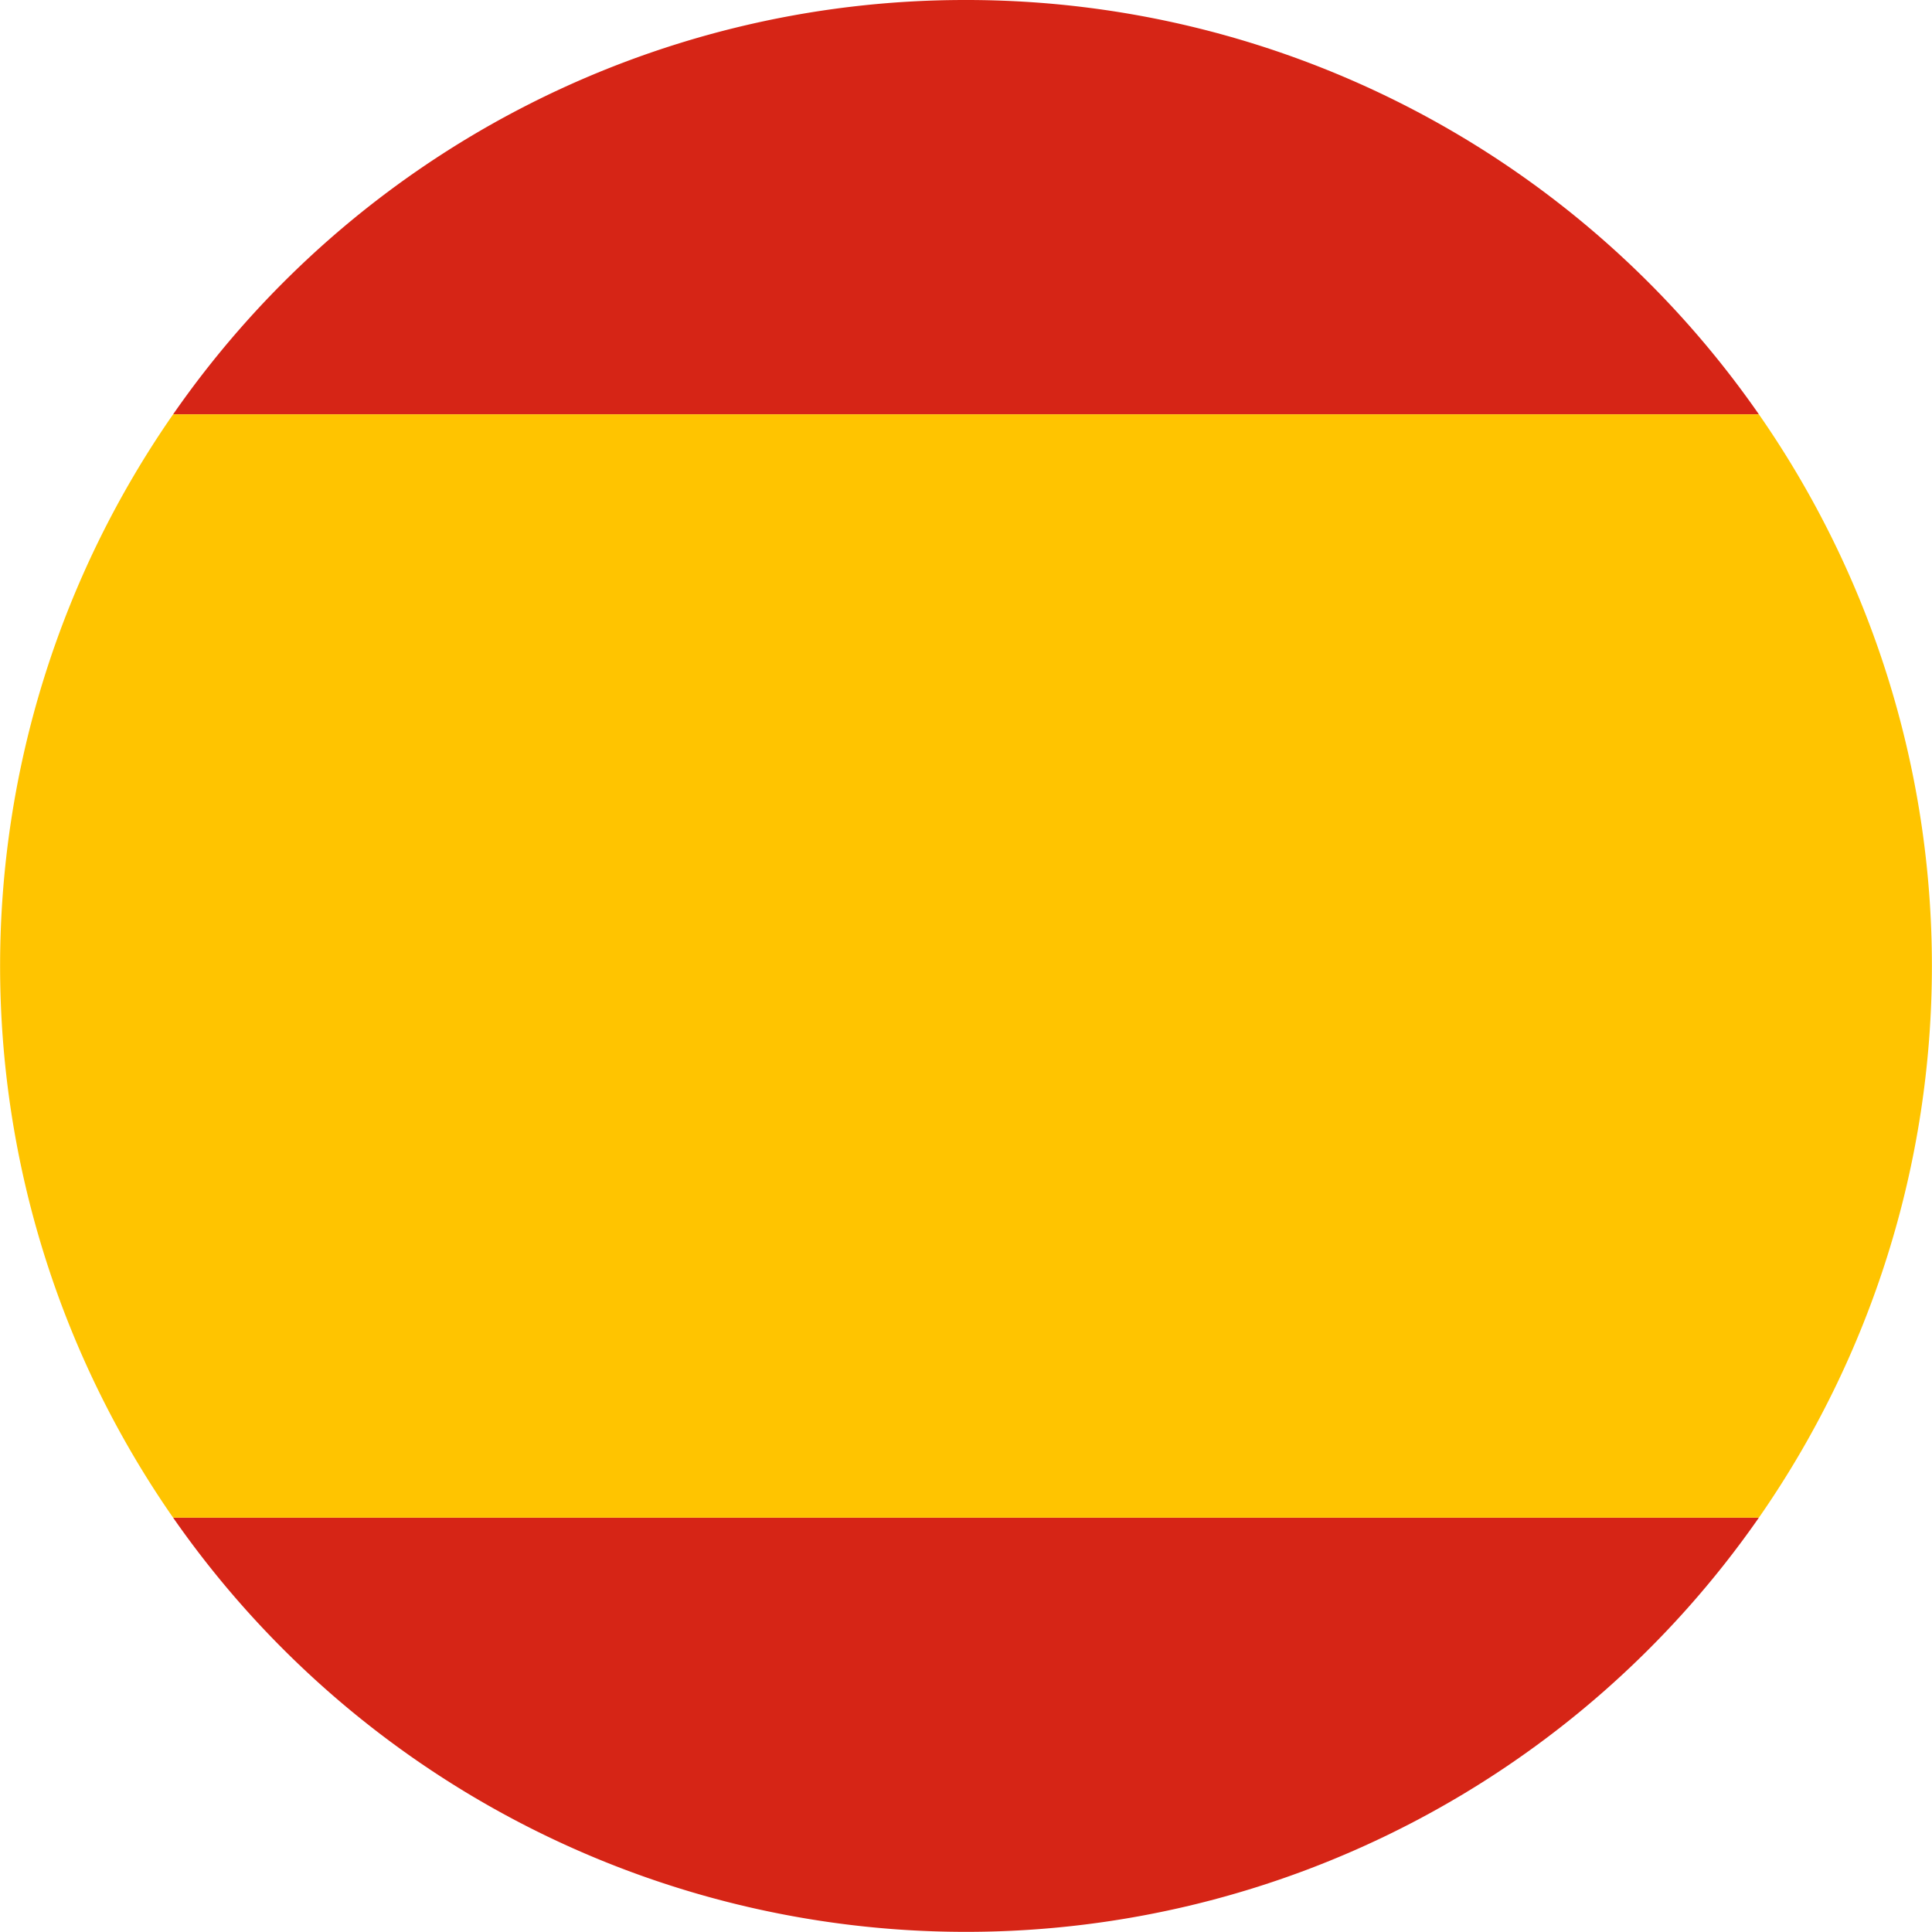 <svg xmlns="http://www.w3.org/2000/svg" viewBox="0 0 16.74 16.74"><defs><style>.cls-1{fill:#d62516;}.cls-1,.cls-2{fill-rule:evenodd;}.cls-2{fill:#ffc400;}</style></defs><title>español</title><g id="Capa_2" data-name="Capa 2"><g id="Capa_1-2" data-name="Capa 1"><path class="cls-1" d="M8.37,0a8.36,8.36,0,0,1,6.87,3.59H1.5A8.35,8.35,0,0,1,8.37,0Zm6.87,13.15a8.37,8.37,0,0,1-13.74,0Z"/><path class="cls-2" d="M15.24,3.59a8.37,8.37,0,0,1,0,9.56H1.5a8.37,8.37,0,0,1,0-9.56Z"/></g></g></svg>